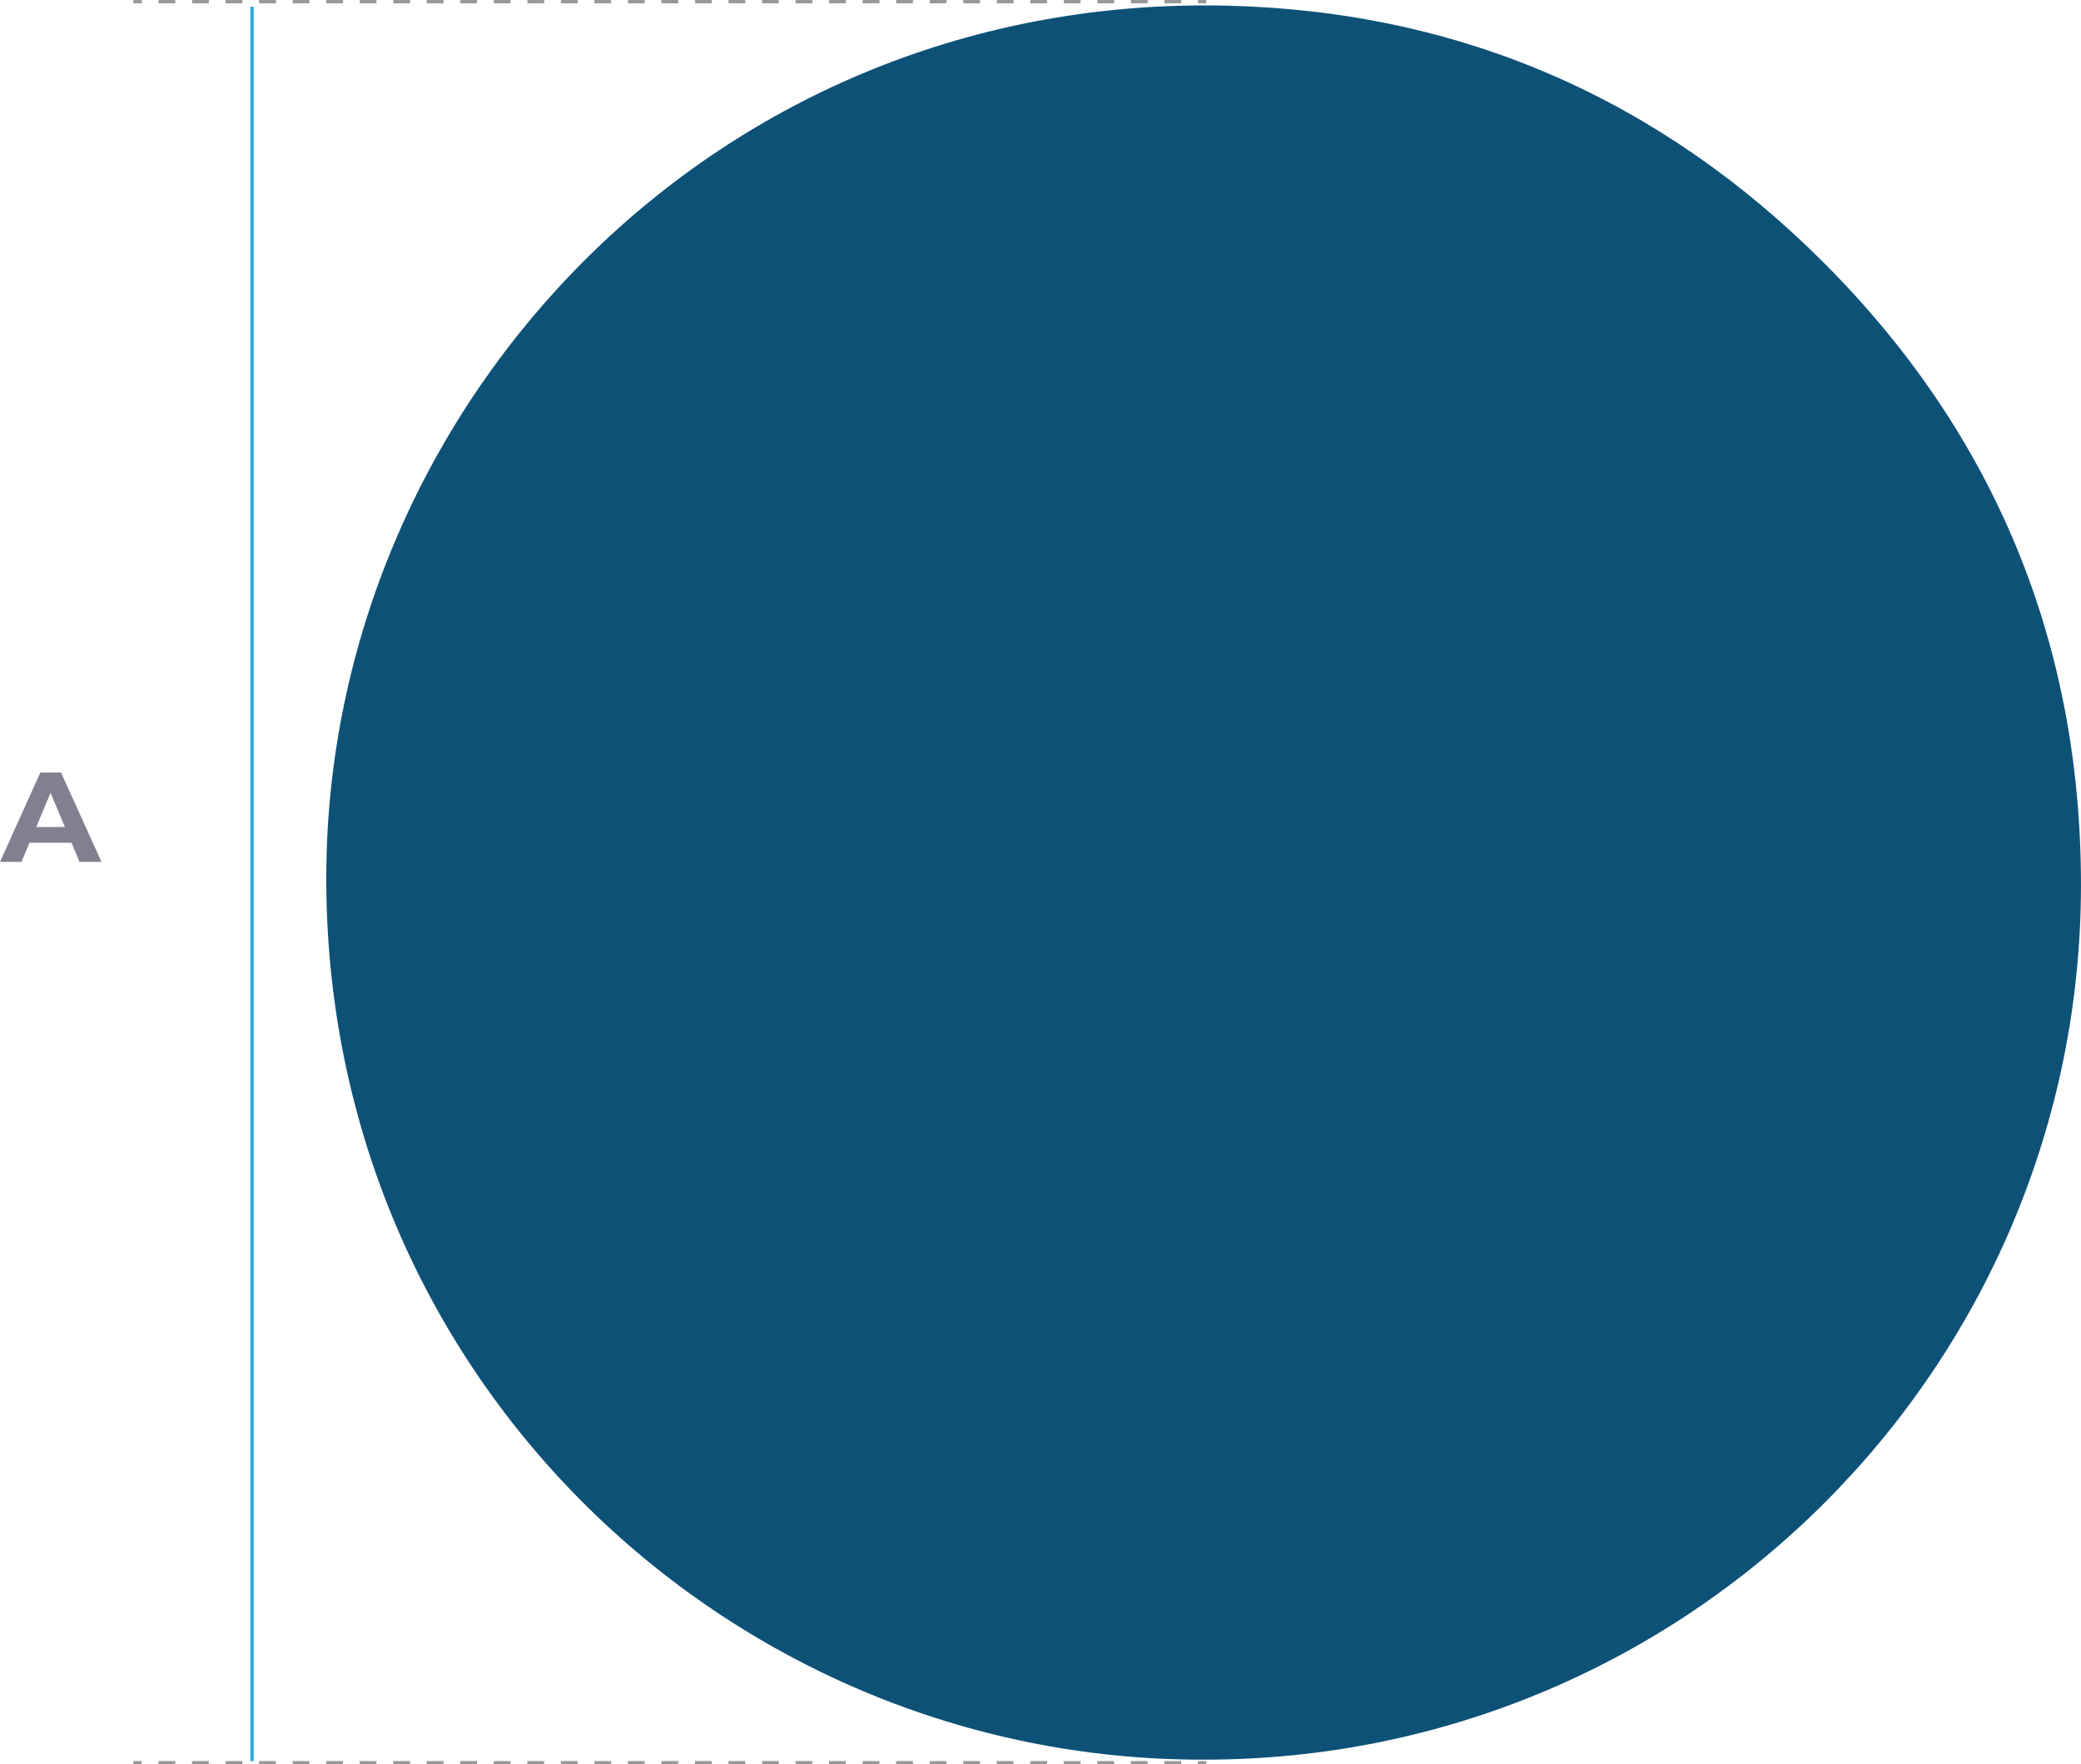 <?xml version="1.0" encoding="utf-8"?>
<!-- Generator: Adobe Illustrator 23.1.1, SVG Export Plug-In . SVG Version: 6.00 Build 0)  -->
<svg version="1.1" id="Layer_1" xmlns="http://www.w3.org/2000/svg" xmlns:xlink="http://www.w3.org/1999/xlink" x="0px" y="0px"
	 viewBox="0 0 622.75 527.96" style="enable-background:new 0 0 622.75 527.96;" xml:space="preserve">
<style type="text/css">
	.st0{fill:#0D5177;}
	.st1{fill:none;stroke:#29ABE2;stroke-miterlimit:10;}
	.st2{fill:#808090;}
	.st3{fill:none;stroke:#999999;stroke-miterlimit:10;}
	.st4{fill:none;stroke:#999999;stroke-miterlimit:10;stroke-dasharray:5.017,5.017;}
</style>
<path class="st0" d="M360.21,526.54c-143.2,0.31-265.19-116.55-262.52-268.43C100.11,120.56,214-2.18,367.72,1.71
	c69.37,1.76,129.12,27.9,178.16,77.01c51.27,51.32,76.93,114.15,76.86,186.33C622.61,408.9,505.51,526.66,360.21,526.54z"/>
<line class="st1" x1="75.42" y1="2" x2="75.42" y2="527"/>
<path class="st2" d="M21.4,252.17H8.82l-2.4,5.73H0l12.07-26.73h6.19l12.11,26.73H23.8L21.4,252.17z M19.42,247.47l-4.29-10.23
	l-4.29,10.23H19.42z"/>
<g>
	<g>
		<line class="st3" x1="39.92" y1="527.46" x2="42.42" y2="527.46"/>
		<line class="st4" x1="47.43" y1="527.46" x2="355.99" y2="527.46"/>
		<line class="st3" x1="358.5" y1="527.46" x2="361" y2="527.46"/>
	</g>
</g>
<g>
	<g>
		<line class="st3" x1="361" y1="0.5" x2="358.5" y2="0.5"/>
		<line class="st4" x1="353.48" y1="0.5" x2="44.93" y2="0.5"/>
		<line class="st3" x1="42.42" y1="0.5" x2="39.92" y2="0.5"/>
	</g>
</g>
</svg>
